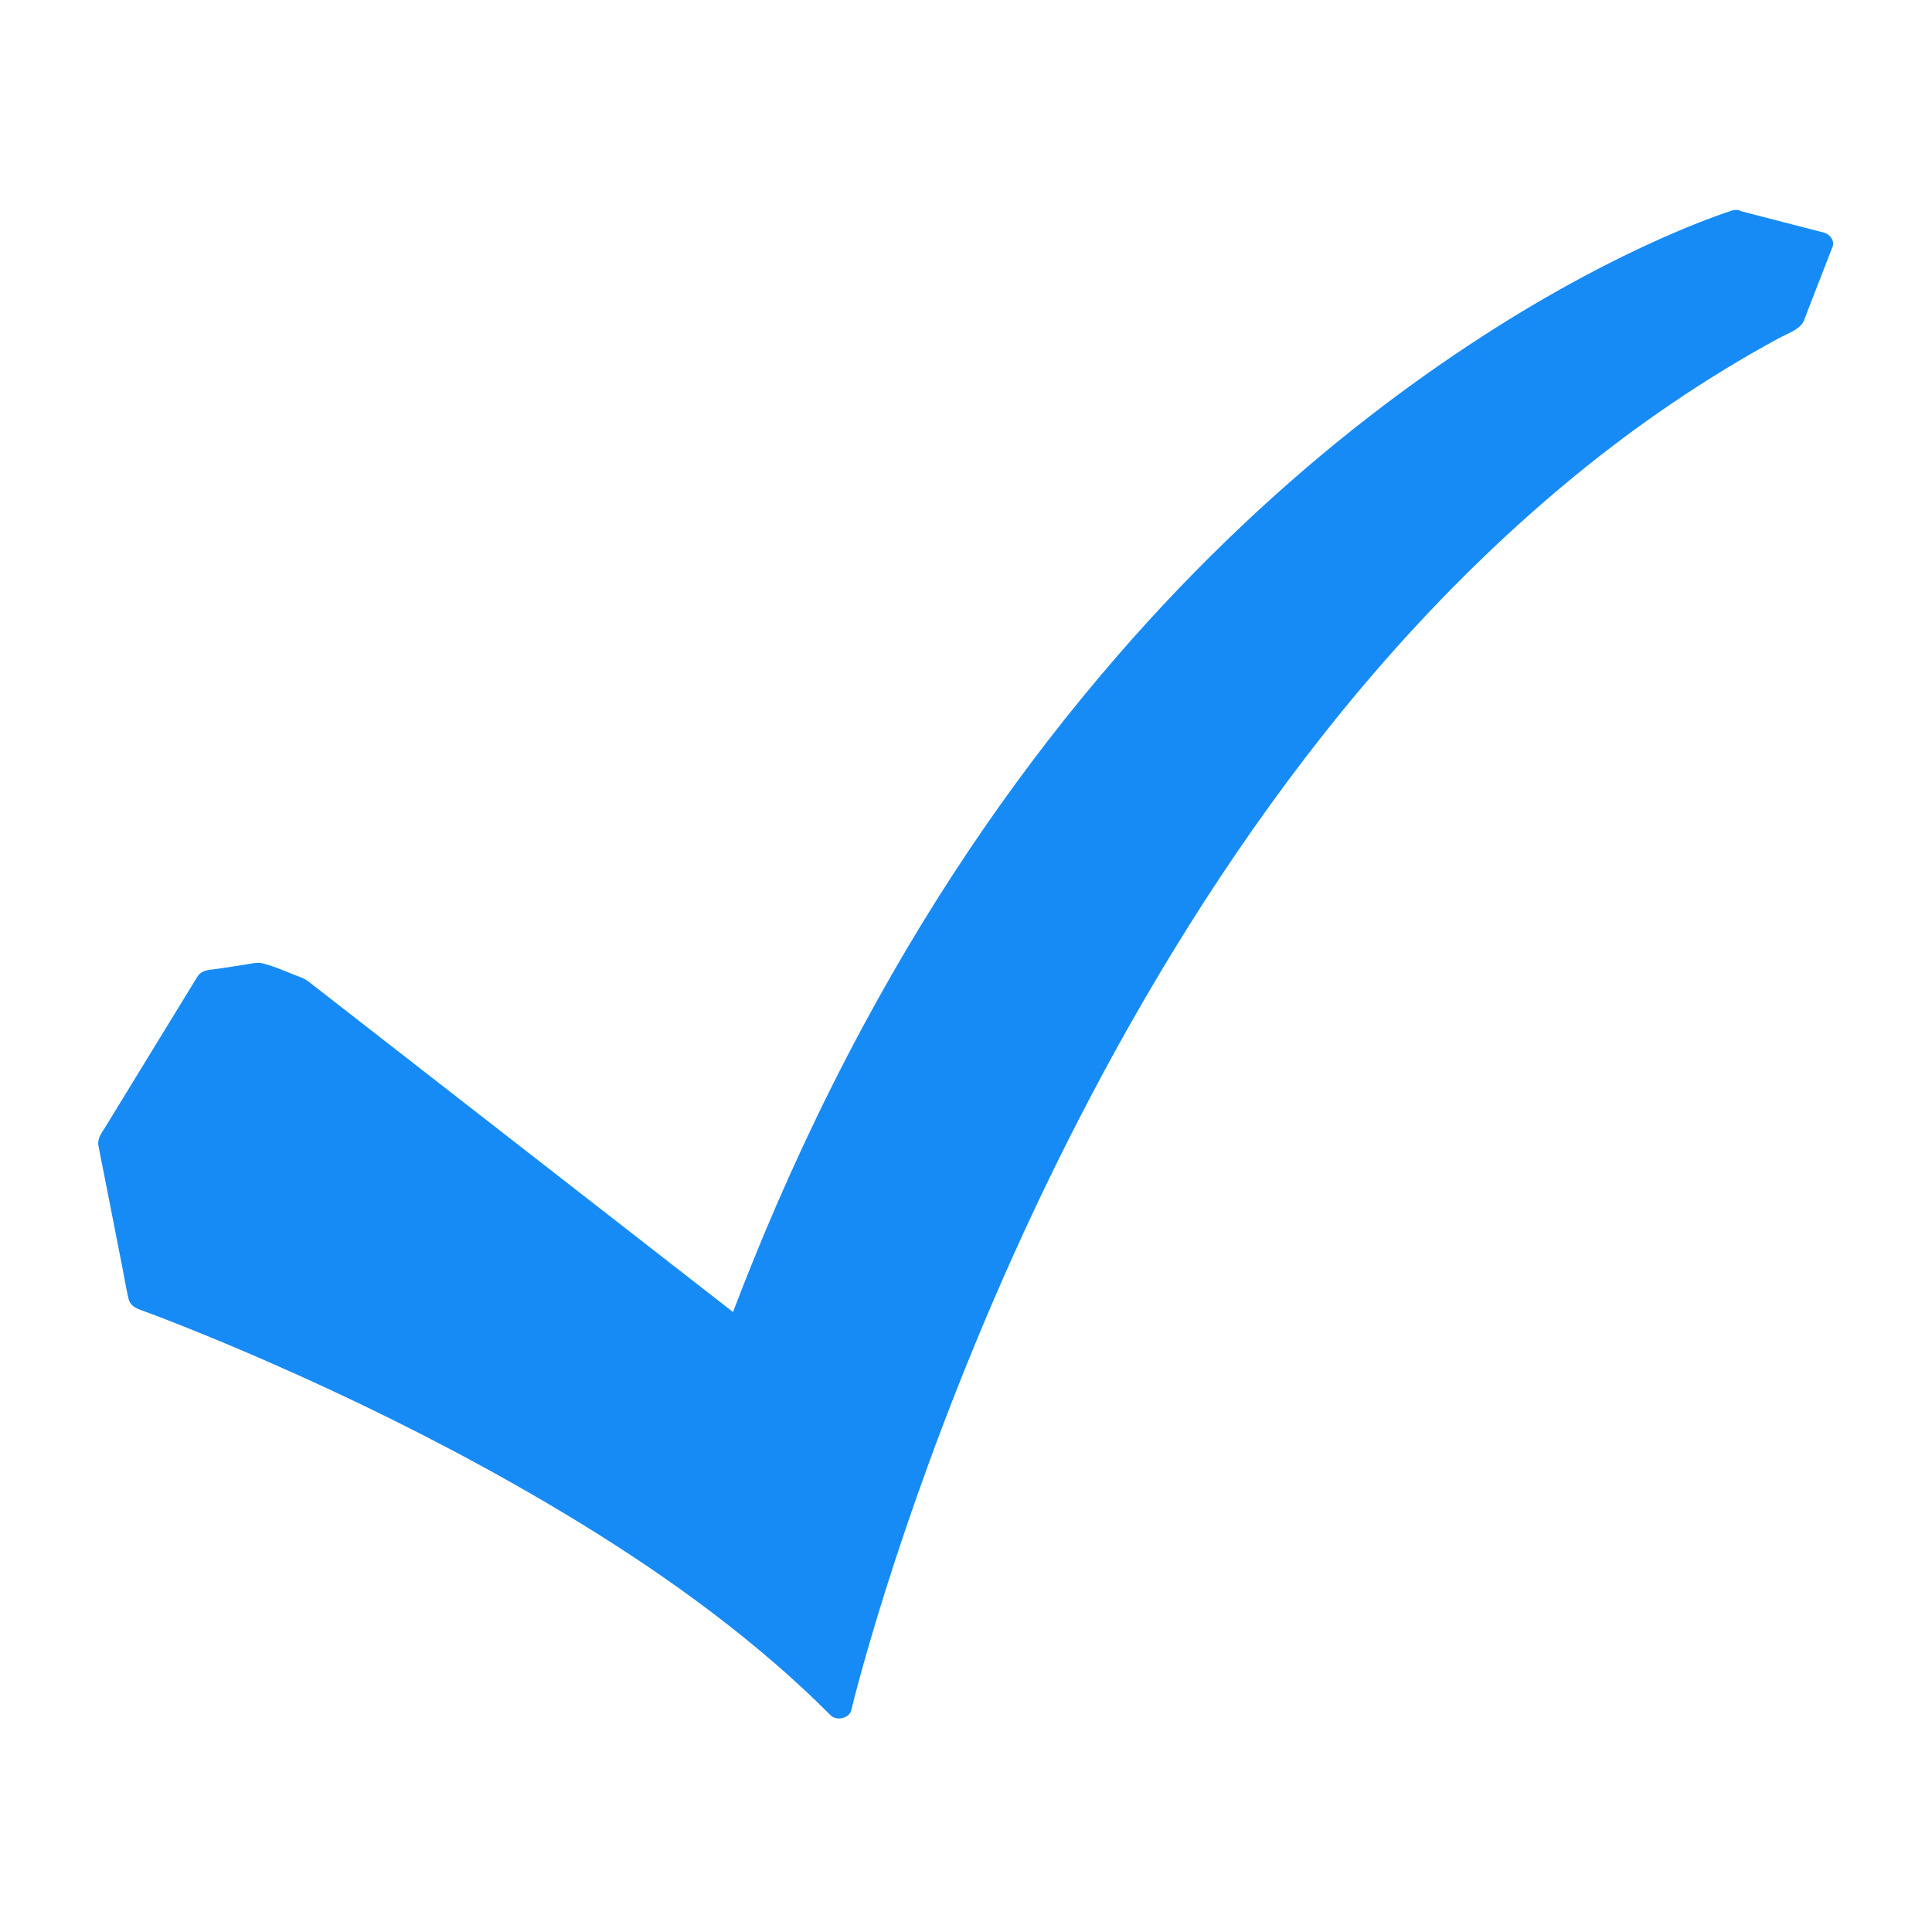 <svg xmlns="http://www.w3.org/2000/svg" xmlns:xlink="http://www.w3.org/1999/xlink" width="400" zoomAndPan="magnify" viewBox="0 0 300 300" height="400" preserveAspectRatio="xMidYMid meet" version="1.0"><defs><clipPath id="89110ca841"><path d="M 15 32.551 L 285 32.551 L 285 267 L 15 267 Z M 15 32.551 " clip-rule="nonzero"/></clipPath></defs><g clip-path="url(#89110ca841)"><path fill="#178bf5" d="M 283.207 36.117 C 278.941 35.012 274.676 33.91 270.41 32.809 C 270.082 32.621 269.672 32.543 269.199 32.633 C 268.98 32.656 268.781 32.719 268.602 32.805 C 267.77 33.07 266.953 33.371 266.137 33.672 C 263.355 34.699 260.621 35.828 257.926 37.031 C 253.867 38.836 249.898 40.801 246 42.883 C 240.762 45.684 235.66 48.699 230.695 51.891 C 224.492 55.875 218.496 60.133 212.707 64.609 C 205.957 69.836 199.496 75.375 193.332 81.176 C 186.227 87.859 179.512 94.891 173.191 102.207 C 166.02 110.508 159.332 119.152 153.141 128.09 C 146.16 138.164 139.805 148.602 134.043 159.305 C 127.551 171.355 121.797 183.742 116.715 196.344 C 115.723 198.797 114.762 201.262 113.824 203.73 C 110.543 201.176 107.262 198.625 103.984 196.07 C 95.387 189.375 86.789 182.684 78.188 175.988 C 70.285 169.836 62.387 163.688 54.484 157.535 C 52.477 155.973 50.465 154.406 48.457 152.844 C 47.945 152.445 47.496 152.062 46.859 151.82 C 44.867 151.07 42.805 150.102 40.73 149.574 C 39.945 149.375 38.953 149.648 38.16 149.77 C 36.77 149.984 35.383 150.195 33.996 150.41 C 33.125 150.543 31.941 150.535 31.215 151.051 C 30.812 151.336 30.621 151.699 30.383 152.09 C 28.168 155.711 25.949 159.328 23.734 162.949 C 21.266 166.984 18.797 171.016 16.324 175.055 C 15.75 175.996 15.086 176.777 15.289 177.918 C 15.523 179.238 15.809 180.555 16.066 181.875 C 17.059 186.914 18.047 191.953 19.035 196.996 C 19.344 198.547 19.582 200.129 19.957 201.668 C 20.176 202.57 20.848 203.043 21.742 203.371 C 22.52 203.66 23.301 203.949 24.078 204.242 C 24.355 204.348 24.633 204.453 24.906 204.559 C 25.059 204.617 25.211 204.672 25.359 204.73 C 25.441 204.762 25.52 204.793 25.598 204.824 C 25.609 204.828 25.617 204.832 25.629 204.836 C 26.41 205.137 27.191 205.445 27.973 205.754 C 32.402 207.508 36.797 209.344 41.156 211.246 C 54.242 216.953 67.043 223.242 79.387 230.207 C 93.91 238.406 107.914 247.555 120.336 258.301 C 123.316 260.879 126.195 263.551 128.953 266.328 C 129.906 267.289 131.887 266.824 132.191 265.543 C 132.578 263.918 133.012 262.305 133.449 260.695 C 134.668 256.211 135.996 251.75 137.387 247.312 C 139.512 240.547 141.805 233.828 144.242 227.152 C 147.336 218.68 150.672 210.277 154.25 201.965 C 158.359 192.41 162.797 182.973 167.582 173.684 C 172.832 163.484 178.5 153.465 184.641 143.691 C 191.043 133.508 197.961 123.594 205.477 114.07 C 213.125 104.383 221.418 95.113 230.422 86.453 C 239.441 77.781 249.176 69.699 259.695 62.578 C 265.008 58.977 270.508 55.617 276.191 52.531 C 277.496 51.824 279.453 51.191 280.07 49.871 C 280.281 49.422 280.434 48.941 280.609 48.48 C 281.426 46.383 282.238 44.281 283.055 42.18 C 283.559 40.887 284.059 39.594 284.562 38.301 C 284.914 37.391 284.156 36.363 283.207 36.117 " fill-opacity="1" fill-rule="nonzero"/></g></svg>